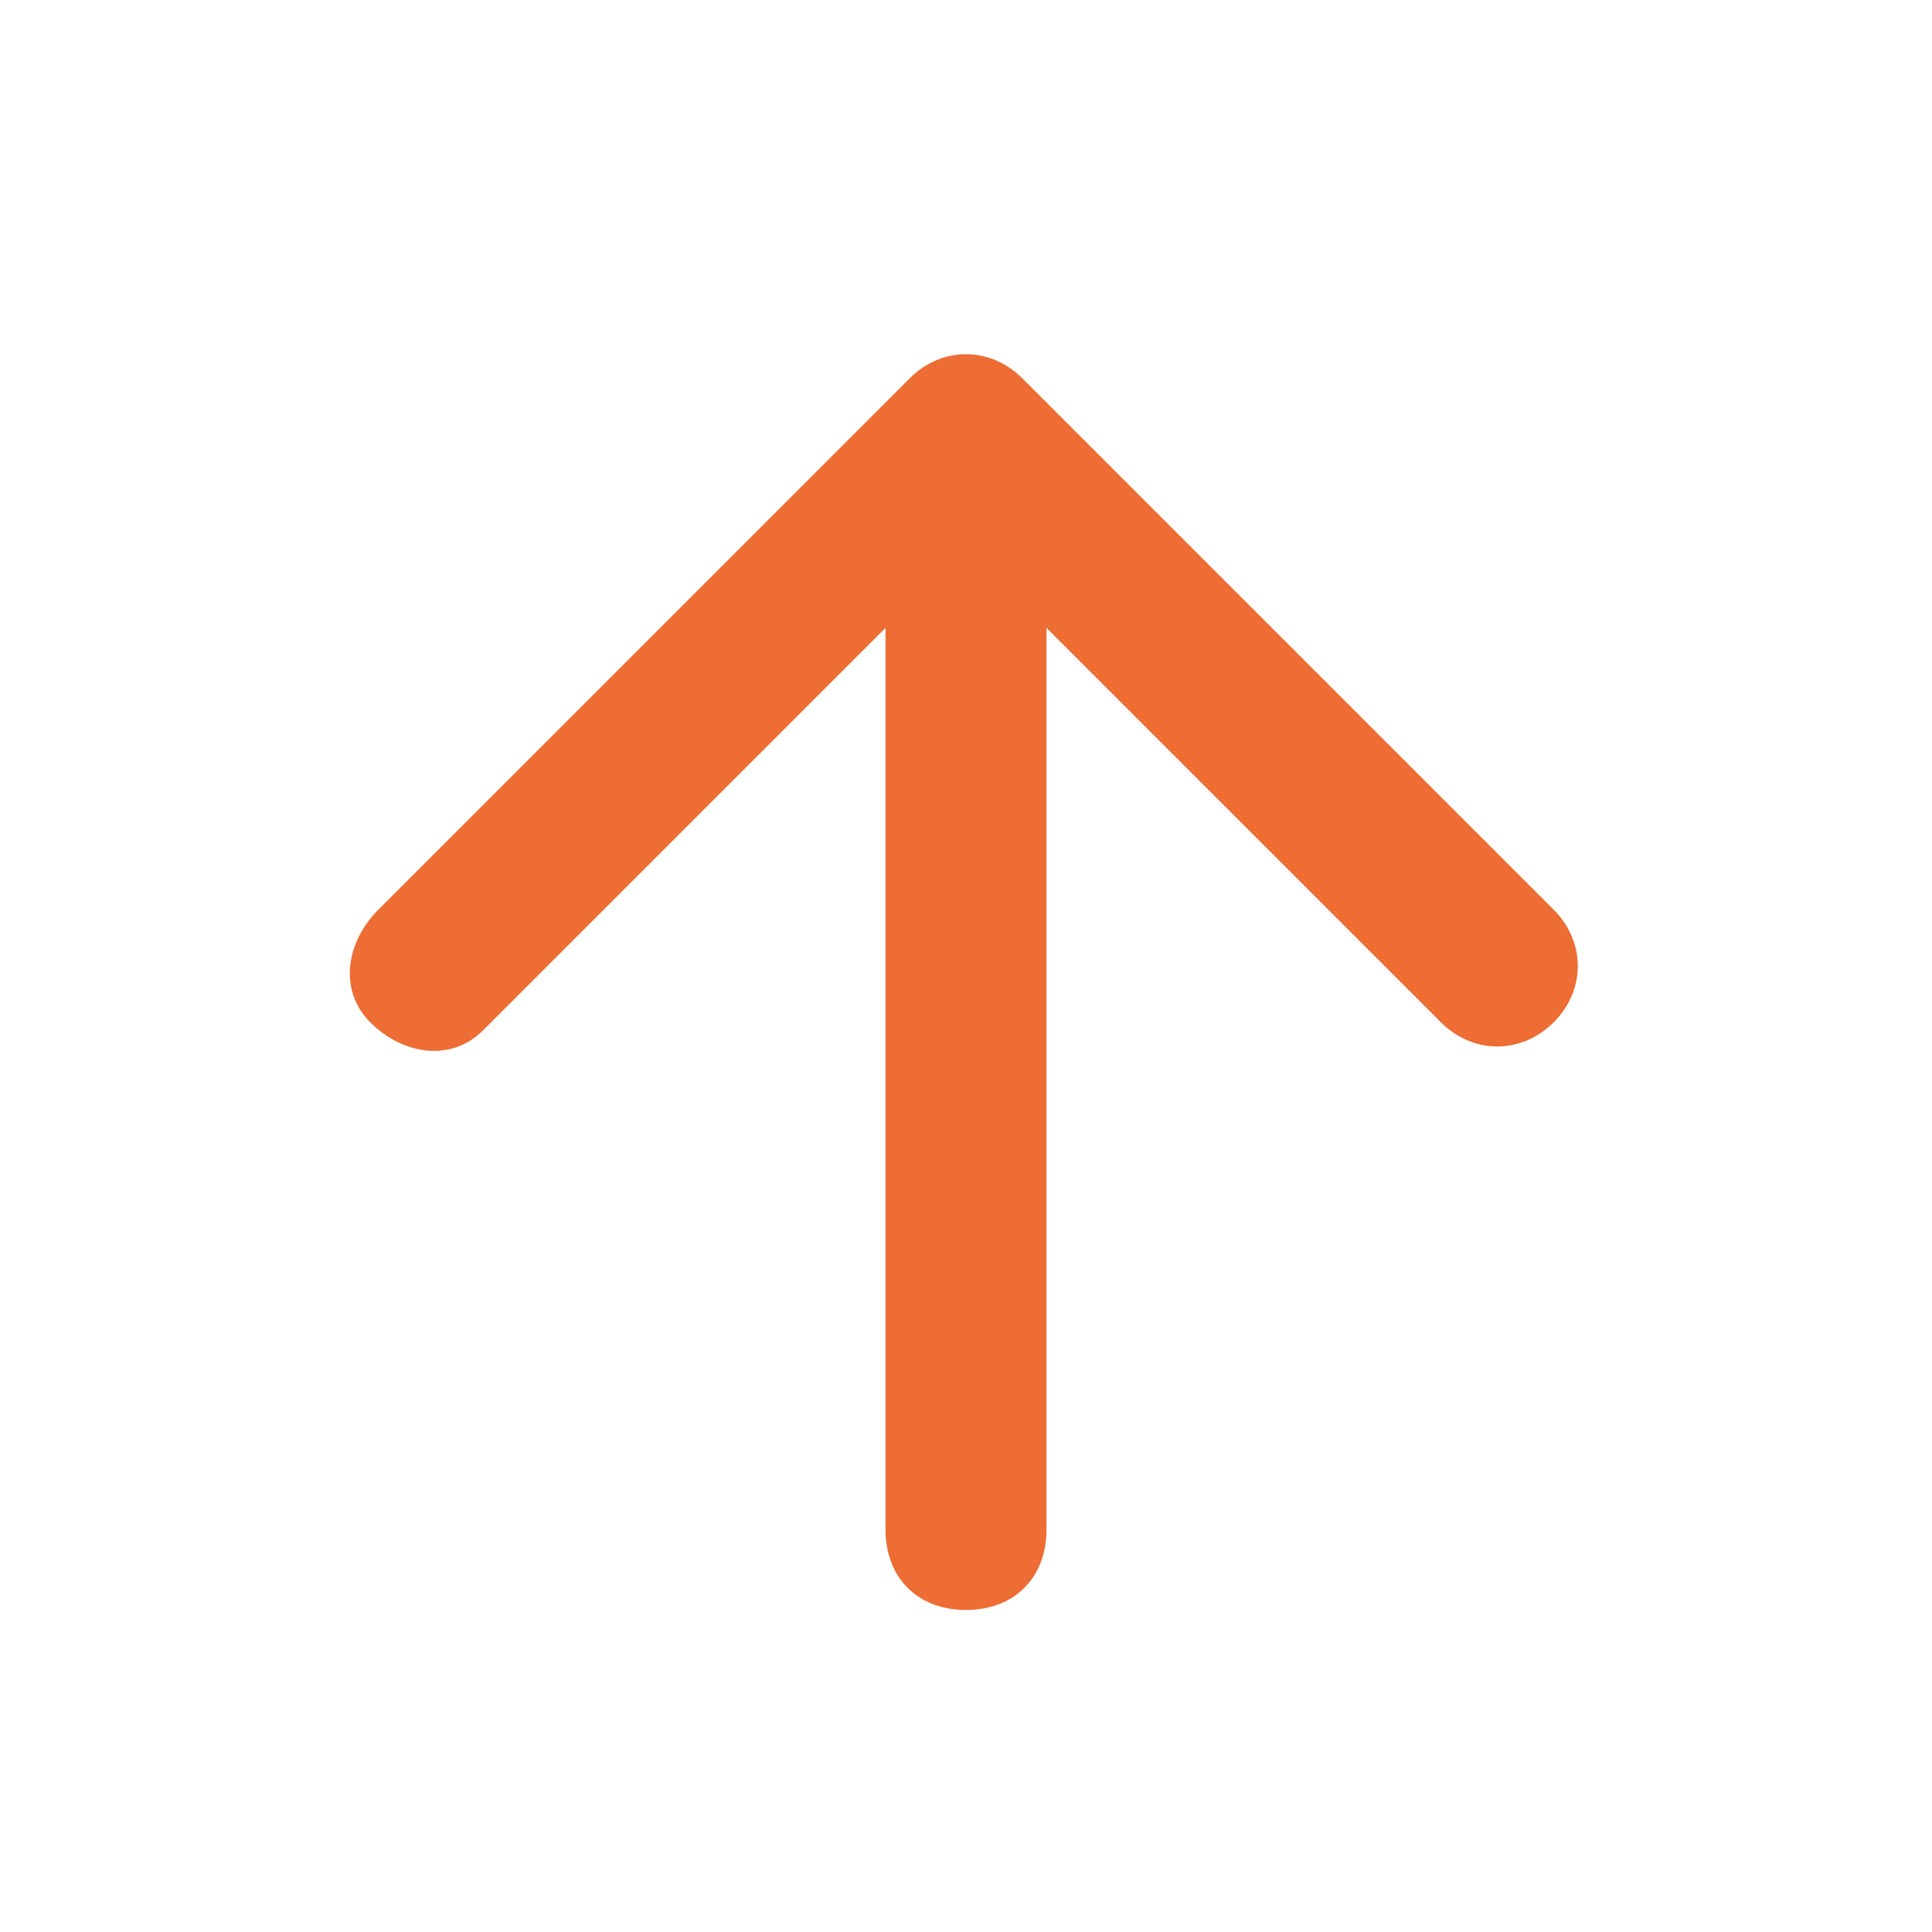 <?xml version="1.0" encoding="utf-8"?>
<!-- Generator: Adobe Illustrator 25.4.1, SVG Export Plug-In . SVG Version: 6.00 Build 0)  -->
<svg version="1.1" id="Layer_1" xmlns="http://www.w3.org/2000/svg" xmlns:xlink="http://www.w3.org/1999/xlink" x="0px" y="0px"
	 viewBox="0 0 24 24" style="enable-background:new 0 0 24 24;" xml:space="preserve">
<style type="text/css">
	.st0{fill:none;}
	.st1{fill:#ED6D34;}
</style>
<g id="arrow_forward_black_24dp" transform="translate(0 24) rotate(-90)">
	<path id="Path_1238" class="st0" d="M0,0h24v24H0V0z"/>
	<path id="Path_1239" class="st1" d="M5,13h11.2l-4.9,4.9c-0.4,0.4-0.4,1,0,1.4c0.4,0.4,1,0.4,1.4,0l6.6-6.6c0.4-0.4,0.4-1,0-1.4
		l-6.6-6.6c-0.4-0.4-1-0.5-1.4-0.1c-0.4,0.4-0.5,1-0.1,1.4c0,0,0.1,0.1,0.1,0.1l4.9,4.9H5c-0.6,0-1,0.4-1,1S4.4,13,5,13z"/>
</g>
</svg>
